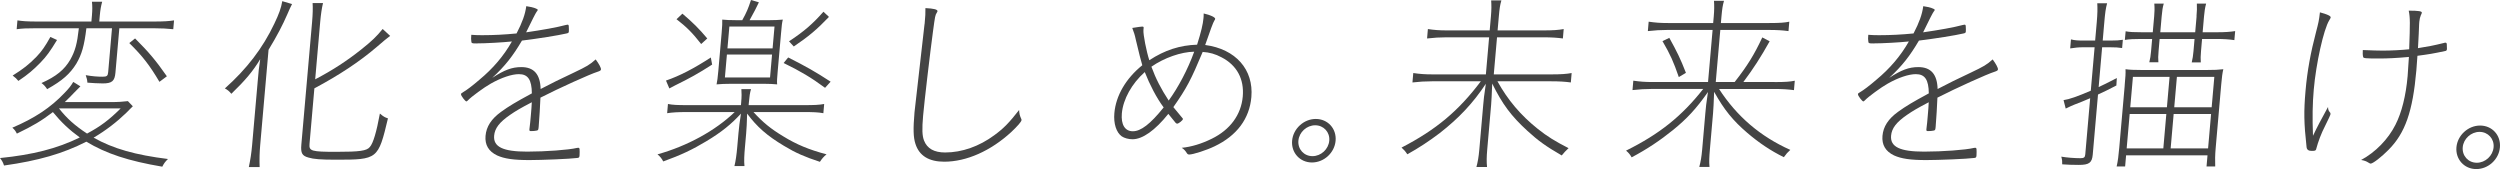 <?xml version="1.0" encoding="UTF-8"?>
<svg id="_レイヤー_2" data-name="レイヤー 2" xmlns="http://www.w3.org/2000/svg" viewBox="0 0 647.95 43.81">
  <defs>
    <style>
      .cls-1 {
        fill: #444;
      }
    </style>
  </defs>
  <g id="DESIGN">
    <g>
      <path class="cls-1" d="M34.42,27.55c-.28.3-.38.35-.71.7q-.28.3-.99,1c-2.41,2.34-5.3,4.58-8.46,6.43,5.15,2.89,10.86,4.48,19.27,5.53-.71.7-1.05,1.15-1.47,1.99-8.82-1.49-14.55-3.39-19.68-6.48-6.07,3.09-12.43,4.93-21.34,6.18-.23-.75-.45-1.15-1.03-1.94,8.47-.85,14.76-2.44,20.67-5.33-2.68-1.94-4.81-3.94-6.97-6.58-3,2.29-5.11,3.54-9.34,5.58-.3-.6-.56-1-1.17-1.54,5.76-2.44,9.96-5.23,13.54-9.02,1.21-1.25,1.61-1.79,2.25-2.84l1.85,1.15c-.33.3-.82.8-1.48,1.49-.94,1-1.59,1.64-2.58,2.59h11.75c2,0,3.46-.1,4.62-.25l1.28,1.34ZM14.78,10.36c-1.81,2.99-2.72,4.23-4.31,5.88-1.81,1.84-3.11,2.99-5.71,4.73q-.54-.7-1.48-1.39c2.64-1.64,4.31-2.94,6.18-4.88,1.38-1.44,2.24-2.69,3.6-5.13l1.73.8ZM22.39,7.32c-.55,4.53-1.19,6.77-2.6,9.17-1.63,2.64-3.64,4.43-7.58,6.62-.44-.7-.8-1.1-1.46-1.59,3.8-1.69,5.95-3.44,7.48-6.08,1.25-2.24,1.76-4.08,2.21-8.12h-11c-2.5,0-3.7.05-5.12.25l.2-2.29c1.23.2,2.57.3,5.07.3h14.1l.14-1.59c.12-1.39.12-2.49,0-3.54h2.65c-.3,1.1-.48,2.09-.61,3.54l-.14,1.59h14.15c2.6,0,4.01-.1,5.23-.3l-.2,2.29c-1.39-.15-3.13-.25-5.18-.25h-8.8l-1.01,11.51c-.19,2.19-.89,2.79-3.29,2.79-1.1,0-2.79-.1-3.98-.2-.04-.7-.15-1.15-.43-1.94,1.77.3,3.02.4,4.37.4,1.1,0,1.37-.2,1.45-1.2l.99-11.36h-6.65ZM15.28,28.09c2.07,2.64,4.16,4.48,7.28,6.53,3.52-1.89,5.71-3.54,8.72-6.53H15.28ZM41.33,21.22c-2.53-4.28-4.37-6.67-7.82-10.06l1.5-1.2c3.63,3.64,5.31,5.63,8.24,9.81l-1.93,1.44Z"/>
      <path class="cls-1" d="M66.76,21.42c.26-2.94.34-3.94.68-6.08-1.93,3.19-3.83,5.43-7.48,8.97-.59-.7-1.01-1.05-1.68-1.39,5.7-5.08,9.82-10.46,12.82-16.79,1.22-2.54,1.75-4.03,2.06-5.83l2.53.75c-.42.8-.74,1.54-1.24,2.69-1.19,2.74-2.58,5.43-4.85,9.17l-2.17,24.76c-.16,1.84-.21,3.59-.14,5.63h-2.8c.42-1.99.66-3.54.86-5.78l1.41-16.09ZM80.22,37.31c-.16,1.84.47,2.04,6.92,2.04,6.05,0,7.92-.25,8.71-1.25.88-.95,1.75-3.99,2.61-8.67.93.8,1.31,1,2.09,1.25-2.53,10.61-2.64,10.71-13.49,10.71-3.95,0-5.79-.15-7.1-.55-1.66-.45-2.05-1.15-1.86-3.34l2.79-31.83c.17-1.94.22-3.69.13-4.88h2.7c-.31,1.25-.55,2.89-.73,4.88l-1.3,14.89c4.56-2.39,8.22-4.78,11.98-7.77,2.74-2.19,3.89-3.29,5.51-5.28l1.94,1.79c-.8.6-1.72,1.34-3.56,2.94-4.38,3.74-9.63,7.22-16.08,10.66l-1.26,14.4Z"/>
      <path class="cls-1" d="M123.5,11.26c-1.25,0-1.3-.05-1.35-.6-.06-.4-.08-.8,0-1.64,1.19.1,1.89.1,2.94.1,2.8,0,5.71-.15,8.79-.45,1.5-2.89,2.23-4.93,2.52-7.07,1.73.25,2.99.7,2.97.95-.01.15-.07.25-.29.5q-.4.55-2.72,5.33c4.15-.6,8.06-1.3,10.22-1.89.2-.05.41-.1.51-.1.2,0,.29.1.32.35.04.65.05,1.15.02,1.44-.03.3-.13.4-.64.5-2.14.5-7.16,1.3-11.51,1.84-2.35,3.99-4.32,6.53-7.7,9.66,3.13-2.04,5.09-2.79,7.54-2.79,3.25,0,4.89,1.84,5,5.68,3.46-1.79,4.45-2.29,8.57-4.23,3.44-1.64,4.13-2.04,5.7-3.44.85,1.15,1.41,2.19,1.37,2.59-.02.25-.23.4-.85.6-1.95.6-10.08,4.28-14.84,6.72-.07,1.89-.29,5.63-.46,7.57-.07.75-.12.85-.43.95-.36.1-1.01.15-1.56.15-.35,0-.44-.1-.41-.45,0-.05,0-.1.02-.2.11-.65.27-2.49.36-3.49.11-1.25.19-2.19.24-3.34-3.04,1.59-4.2,2.29-5.58,3.24-2.82,1.94-4.01,3.49-4.18,5.43-.25,2.89,2.29,4.13,8.54,4.13,4.85,0,10.79-.45,12.88-.95q.2-.05.35-.05c.2,0,.3.05.37.3.03.2.04,1.25,0,1.69-.04.5-.15.6-.56.65-1.82.25-9.35.55-12.45.55-4.1,0-6.47-.35-8.35-1.2-2.21-1.05-3.21-2.74-3.01-5.08.21-2.39,1.48-4.38,4.04-6.23,2.08-1.49,3.56-2.39,7.97-4.78-.04-3.54-1.01-4.98-3.36-4.98-1.85,0-4.53.9-7.26,2.44-1.79,1-5.05,3.39-5.98,4.38-.22.2-.27.25-.37.25-.3,0-1.42-1.49-1.39-1.84.02-.25.08-.3.6-.6.73-.4,2.39-1.64,4.12-3.14,3.61-2.99,6.35-6.23,8.47-9.96-2.37.25-6.79.5-9.19.5Z"/>
      <path class="cls-1" d="M178.09,29.04c-2.5,0-3.91.1-5.18.3l.21-2.39c1.23.25,2.47.3,5.12.3h13.8l.06-.7c.14-1.54.12-2.49.05-3.44h2.5c-.28.9-.41,1.84-.55,3.39l-.07.75h14.25c2.75,0,4-.05,5.33-.3l-.21,2.39c-1.33-.25-2.67-.3-5.27-.3h-12.85c2.46,2.69,4.47,4.33,7.7,6.28,3.46,2.14,6.75,3.49,11.24,4.68-.75.6-1.2,1.15-1.72,1.94-3.84-1.25-6.35-2.34-9.29-4.13-4.42-2.64-7.02-4.93-9.57-8.37-.06,2.39-.14,3.89-.25,5.13l-.3,3.39c-.2,2.24-.28,3.74-.14,5.08h-2.6c.32-1.34.55-2.84.74-5.08l.3-3.39c.12-1.34.32-3.14.65-5.13-2.44,2.69-5.07,4.83-8.98,7.17-3.54,2.14-6.61,3.59-11.16,5.23-.43-.8-.75-1.2-1.49-1.84,7.69-2.14,14.99-6.13,20.01-10.96h-12.35ZM184.57,16.74c-3.55,2.29-5.91,3.59-9.57,5.38-.31.15-.78.4-1.52.8l-.87-2.04c3.51-1.2,7.17-3.09,11.62-5.98l.34,1.84ZM176.87,3.54c2.75,2.34,4.31,3.89,6.44,6.43l-1.58,1.44c-2.29-2.94-3.81-4.43-6.39-6.43l1.53-1.44ZM192.38,5.23c1.13-2.04,1.57-3.09,2.26-5.23l2.05.6c-.68,1.44-1.22,2.49-2.41,4.63h5.2c1.35,0,2.25-.05,3.41-.15-.22.85-.29,1.59-.46,3.54l-.85,9.66c-.17,1.99-.24,2.74-.16,3.59-1.09-.1-2.04-.15-3.24-.15h-8.9c-1.4,0-2.4.05-3.56.15.18-.95.29-1.59.46-3.54l.85-9.76c.17-1.94.18-2.59.16-3.49,1.04.1,2.04.15,3.59.15h1.6ZM187.88,20.07h11.7l.52-5.93h-11.7l-.52,5.93ZM188.54,12.55h11.7l.5-5.68h-11.7l-.5,5.68ZM213.84,22.76c-3.57-2.64-6.42-4.33-10.74-6.43l1.18-1.44c4.55,2.29,7.03,3.69,11,6.28l-1.44,1.59ZM214.85,4.38c-3.14,3.29-5.29,5.08-9.12,7.67l-1.23-1.34c3.93-2.59,6.2-4.58,8.92-7.67l1.43,1.34Z"/>
      <path class="cls-1" d="M239.64,6.23c.2-2.24.23-2.64.21-4.13,2.14.1,3.17.35,3.13.8,0,.05-.07.25-.19.4-.41.7-.42.75-.97,4.78-.7,5.13-2.25,18.28-2.57,21.92-.3,3.44-.25,5.18.24,6.43.82,2.09,2.63,3.09,5.48,3.09,4.35,0,8.84-1.59,12.74-4.48,2.4-1.74,3.94-3.34,6.42-6.53.06,1,.17,1.44.51,2.19.13.25.12.3.11.45-.04.4-.98,1.49-2.67,3.09-5.33,4.88-11.57,7.67-17.37,7.67-3.95,0-6.47-1.54-7.45-4.63-.55-1.69-.61-3.84-.24-8.17l2.6-22.86Z"/>
      <path class="cls-1" d="M310.27,11.56c1.04-3.29,1.52-5.33,1.65-6.87.03-.35.06-.7.05-1.2,1.77.4,3.01,1,2.98,1.39-.01.15-.07.25-.24.5q-.4.6-2.35,6.28c7.91,1.05,12.59,6.38,11.97,13.5-.49,5.63-3.78,10.01-9.52,12.75-2.04,1-5.59,2.14-6.59,2.14-.25,0-.44-.1-.57-.3-.48-.75-.76-1.05-1.37-1.44,2.52-.25,5.14-1.05,7.76-2.34,4.8-2.34,7.64-6.23,8.06-10.96.4-4.53-1.54-8.12-5.51-10.16-1.58-.85-3.14-1.29-4.88-1.39-3.04,7.27-4.17,9.41-7.6,14.3.77.95,1.22,1.49,2.35,2.84.09.1.14.15.13.25-.03.35-1.11,1.2-1.5,1.2-.1,0-.2-.05-.38-.2-.9-1.1-1.22-1.49-1.9-2.34-3.43,4.28-6.68,6.58-9.28,6.58-1.05,0-2.12-.3-2.79-.75-1.41-1-2.16-3.29-1.92-6.03.4-4.53,2.98-8.97,7.24-12.4q-.47-1.49-1.67-6.58c-.28-1.34-.48-1.89-.93-3.09,1.62-.25,2.28-.35,2.58-.35s.39.1.37.3c0,.05-.01.15-.02.25-.01.15-.02.25-.03.35-.1,1.1.77,5.53,1.52,7.82,4.03-2.64,7.94-3.89,12.4-4.03ZM296.7,18.68c-3.36,2.99-5.61,7.02-5.94,10.71-.25,2.89.79,4.63,2.85,4.63s4.51-1.84,7.99-6.18c-1.84-2.44-3.63-5.93-4.9-9.17ZM309.51,13.4c-3.4.05-7.79,1.59-11.09,3.89,1.17,3.19,2.5,5.73,4.48,8.77,2.44-3.34,4.96-8.07,6.61-12.65Z"/>
      <path class="cls-1" d="M346.16,36.49c-.27,3.11-3.01,5.62-6.13,5.62s-5.42-2.55-5.14-5.66c.27-3.07,3.01-5.62,6.13-5.62s5.42,2.51,5.14,5.66ZM336.52,36.45c-.2,2.23,1.45,4.02,3.65,4.02s4.16-1.79,4.35-4.02c.19-2.19-1.45-3.98-3.65-3.98s-4.16,1.79-4.35,3.98Z"/>
      <path class="cls-1" d="M371.16,21.07c-1.75,0-3.36.1-5.08.3l.21-2.44c1.68.25,3.07.35,5.02.35h13.8l.84-9.61h-11.05c-1.7,0-3.26.1-5.03.3l.21-2.44c1.63.25,3.02.35,4.97.35h11.05l.32-3.64c.15-1.69.15-2.89.06-4.13h2.65c-.35,1.2-.48,2.09-.66,4.13l-.32,3.64h11.9c2.5,0,3.86-.1,5.23-.35l-.21,2.44c-1.48-.2-2.92-.3-5.17-.3h-11.9l-.84,9.61h14.95c2.4,0,3.91-.1,5.23-.35l-.21,2.44c-1.48-.2-2.92-.3-5.17-.3h-13.85c2.63,4.78,6.03,8.82,10.47,12.35,2.43,1.94,4.47,3.19,7.96,4.98-.82.75-1.1,1.1-1.77,1.89-4.14-2.39-6.12-3.84-8.85-6.33-4.26-3.89-6.54-6.97-9.17-12.3-.15,3.39-.16,4.08-.28,5.53l-1.01,11.56c-.17,1.99-.18,3.19-.05,4.53h-2.75c.37-1.39.57-2.54.75-4.53l1.01-11.56c.13-1.54.19-2.14.68-5.48-3.29,4.98-6.93,8.87-11.97,12.8-2.62,1.99-5.49,3.89-8.38,5.48-.53-.8-.85-1.15-1.5-1.74,8.96-4.63,14.78-9.51,20.56-17.19h-12.65Z"/>
      <path class="cls-1" d="M459.94,21.27c2.8,0,4.06-.1,5.23-.35l-.21,2.44c-1.53-.2-2.92-.3-5.17-.3h-14.25c4.63,7.12,10.67,12.3,18.47,15.79-.71.65-1.04,1-1.67,1.89-3.45-1.69-6.47-3.74-9.45-6.28-3.72-3.19-5.98-5.93-8.62-10.66-.14,3.34-.16,4.08-.28,5.53l-.82,9.41c-.17,1.99-.23,3.19-.1,4.53h-2.65c.38-1.44.58-2.59.75-4.53l.82-9.41c.14-1.59.2-2.29.68-5.48-3.08,4.38-5.46,6.92-9.01,9.81-3.39,2.74-6.74,4.98-10.77,7.12-.43-.75-.75-1.15-1.45-1.74,8.73-4.33,14.48-8.97,20-15.99h-13.25c-1.75,0-3.31.1-5.08.3l.21-2.44c1.73.25,3.02.35,5.02.35h14.35l1.18-13.5h-11.7c-1.75,0-3.31.1-5.08.3l.21-2.44c1.73.25,3.02.35,5.02.35h11.7l.15-1.69c.14-1.59.15-2.84.06-4.08h2.6c-.35,1.2-.48,2.09-.66,4.08l-.15,1.69h12.5c2.8,0,4.06-.1,5.23-.35l-.21,2.44c-1.48-.2-2.92-.3-5.17-.3h-12.5l-1.18,13.5h4.9c3.27-4.18,5.07-7.07,7.16-11.56l1.91,1c-2.37,4.23-4.17,7.02-6.82,10.56h8.1ZM435.11,19.97c-1.36-3.94-2.19-5.83-4.23-9.31l1.77-.85c1.94,3.49,2.88,5.38,4.31,9.07l-1.85,1.1Z"/>
      <path class="cls-1" d="M485.57,11.26c-1.25,0-1.3-.05-1.35-.6-.06-.4-.08-.8,0-1.64,1.19.1,1.89.1,2.94.1,2.8,0,5.71-.15,8.79-.45,1.5-2.89,2.23-4.93,2.52-7.07,1.73.25,2.99.7,2.97.95-.01.15-.07.25-.29.5q-.4.55-2.72,5.33c4.15-.6,8.06-1.3,10.22-1.89.2-.05.41-.1.51-.1.2,0,.29.1.32.35.04.65.05,1.15.02,1.44-.03.3-.14.4-.64.5-2.14.5-7.16,1.3-11.51,1.84-2.35,3.99-4.32,6.53-7.7,9.66,3.13-2.04,5.09-2.79,7.54-2.79,3.25,0,4.89,1.84,5,5.68,3.46-1.79,4.45-2.29,8.57-4.23,3.44-1.64,4.13-2.04,5.7-3.44.85,1.15,1.41,2.19,1.37,2.59-.02.25-.23.4-.85.6-1.95.6-10.08,4.28-14.84,6.72-.07,1.89-.29,5.63-.46,7.57-.07.75-.12.85-.43.95-.36.1-1.01.15-1.56.15-.35,0-.44-.1-.41-.45,0-.05,0-.1.02-.2.11-.65.27-2.49.35-3.49.11-1.25.19-2.19.24-3.34-3.04,1.59-4.2,2.29-5.58,3.24-2.82,1.94-4.01,3.49-4.18,5.43-.25,2.89,2.29,4.13,8.54,4.13,4.85,0,10.79-.45,12.88-.95q.2-.05.35-.05c.2,0,.3.05.37.3.03.2.04,1.25,0,1.69-.04.5-.15.6-.56.65-1.82.25-9.35.55-12.45.55-4.1,0-6.47-.35-8.35-1.2-2.21-1.05-3.21-2.74-3.01-5.08.21-2.39,1.48-4.38,4.04-6.23,2.08-1.49,3.56-2.39,7.97-4.78-.04-3.54-1.01-4.98-3.36-4.98-1.85,0-4.53.9-7.26,2.44-1.79,1-5.05,3.39-5.98,4.38-.22.2-.27.25-.37.25-.3,0-1.42-1.49-1.39-1.84.02-.25.08-.3.6-.6.73-.4,2.39-1.64,4.12-3.14,3.61-2.99,6.34-6.23,8.47-9.96-2.37.25-6.79.5-9.19.5Z"/>
      <path class="cls-1" d="M542.4,40.05c-.19,2.14-.93,2.69-3.63,2.69-1.5,0-3.1-.05-4.29-.15.02-.75,0-1.1-.23-1.99,1.48.25,3.42.4,4.92.4.95,0,1.22-.2,1.29-1l1.27-14.55c-1.19.5-3.12,1.34-4.15,1.69-.62.25-1.04.45-2.19,1l-.56-2.19c1.47-.2,3.58-.95,7.06-2.44l.99-11.26h-3c-1.15,0-2.06.1-3.33.3l.2-2.34c.98.25,1.77.3,3.27.3h3l.42-4.78c.19-2.19.21-3.54.13-4.88h2.55c-.37,1.34-.52,2.54-.72,4.83l-.42,4.83h2.05c1.45,0,2.21-.05,3.17-.2l-.19,2.14c-.99-.15-1.73-.2-3.13-.2h-2.05l-.9,10.31c1.25-.55,2.09-1,4.71-2.34l-.12,1.94c-2.2,1.15-2.93,1.49-4.76,2.34l-1.36,15.54ZM550.67,22.17c.21-2.39.27-3.04.22-4.23,1.14.15,2.18.2,4.23.2h16.75c2.15,0,3.06-.05,4.37-.2-.24,1-.38,2.09-.54,3.94l-1.44,16.49c-.16,1.84-.18,3.24-.12,4.78h-2.25l.25-2.89h-21.1l-.25,2.89h-2.2c.32-1.34.5-2.84.68-4.88l1.41-16.09ZM569.29,4.23c.12-1.34.14-2.19.09-3.29h2.4c-.3,1.1-.43,2.09-.54,3.29l-.36,4.13h3.75c2,0,3.41-.1,4.68-.3l-.21,2.34c-1.28-.2-2.72-.3-4.62-.3h-3.75l-.27,3.14c-.11,1.3-.12,1.94-.06,2.94h-2.35c.24-1.05.35-1.69.46-2.94l.27-3.14h-9.05l-.27,3.14c-.12,1.34-.12,1.89-.05,2.89h-2.35c.24-1,.34-1.64.45-2.84l.28-3.19h-2.85c-1.9,0-3.01.05-4.22.25l.2-2.24c1.03.2,2.13.25,4.18.25h2.85l.37-4.18c.1-1.1.13-2.09.03-3.24h2.45c-.29,1-.4,1.74-.54,3.29l-.36,4.13h9.05l.36-4.13ZM561.47,29.54h-9.5l-.78,8.92h9.5l.78-8.92ZM562.31,19.93h-9.5l-.69,7.87h9.5l.69-7.87ZM563.37,29.54l-.78,8.92h9.7l.78-8.92h-9.7ZM564.21,19.93l-.69,7.87h9.7l.69-7.87h-9.7Z"/>
      <path class="cls-1" d="M603.91,29.14c.09.1.12.3.11.45q-.03.3-1.42,3.09c-.97,1.89-1.74,3.89-2.33,6.08-.13.3-.33.35-1.18.35q-1.15,0-1.27-.95c-.7-6.33-.74-9.27-.27-14.64.44-5.08,1.31-9.86,2.74-15.29.6-2.29.75-2.89.99-5.03,1.91.5,2.82.95,2.79,1.3-.01.15-.07.25-.37.75-1.46,2.34-3.43,11.21-4.02,17.98-.32,3.64-.38,7.17-.2,11.96,1.16-2.44,2-3.99,3.9-7.47.04.7.07.9.52,1.44ZM633.59,11.06h.2c.2,0,.34.1.37.35.03.2.05,1.15.04,1.3-.03.3-.14.45-.39.5-3.31.7-4.22.85-7.26,1.25-.11,1.79-.18,2.69-.28,3.79-.93,10.61-2.87,16.24-7.25,20.62-1.76,1.79-4.01,3.54-4.61,3.54q-.15,0-.62-.3c-.47-.3-.96-.5-1.84-.65,3.72-1.99,7.02-5.38,8.9-9.12,1.63-3.19,2.71-7.52,3.16-12.65.11-1.3.19-2.69.33-4.93-3.38.3-5.44.4-7.74.4-3.55,0-4.05-.05-4.12-.4-.12-.35-.14-1.25-.09-1.79,2.44.1,3.99.15,5.19.15,2.05,0,4.96-.15,6.83-.35.24-6.77.26-8.17-.12-10.01,2.6,0,3.44.15,3.4.55q-.01.15-.26.65c-.18.4-.34,1.05-.39,1.64-.01.15-.03.35-.05.6-.05,1.69-.12,3.09-.3,6.28,2.74-.45,3.7-.6,6.92-1.39Z"/>
      <path class="cls-1" d="M647.93,38.2c-.27,3.11-3.01,5.62-6.13,5.62s-5.42-2.55-5.14-5.66c.27-3.07,3.01-5.62,6.13-5.62s5.42,2.51,5.14,5.66ZM638.29,38.16c-.2,2.23,1.45,4.02,3.65,4.02s4.16-1.79,4.35-4.02c.19-2.19-1.45-3.98-3.65-3.98s-4.16,1.79-4.35,3.98Z"/>
    </g>
  </g>
</svg>